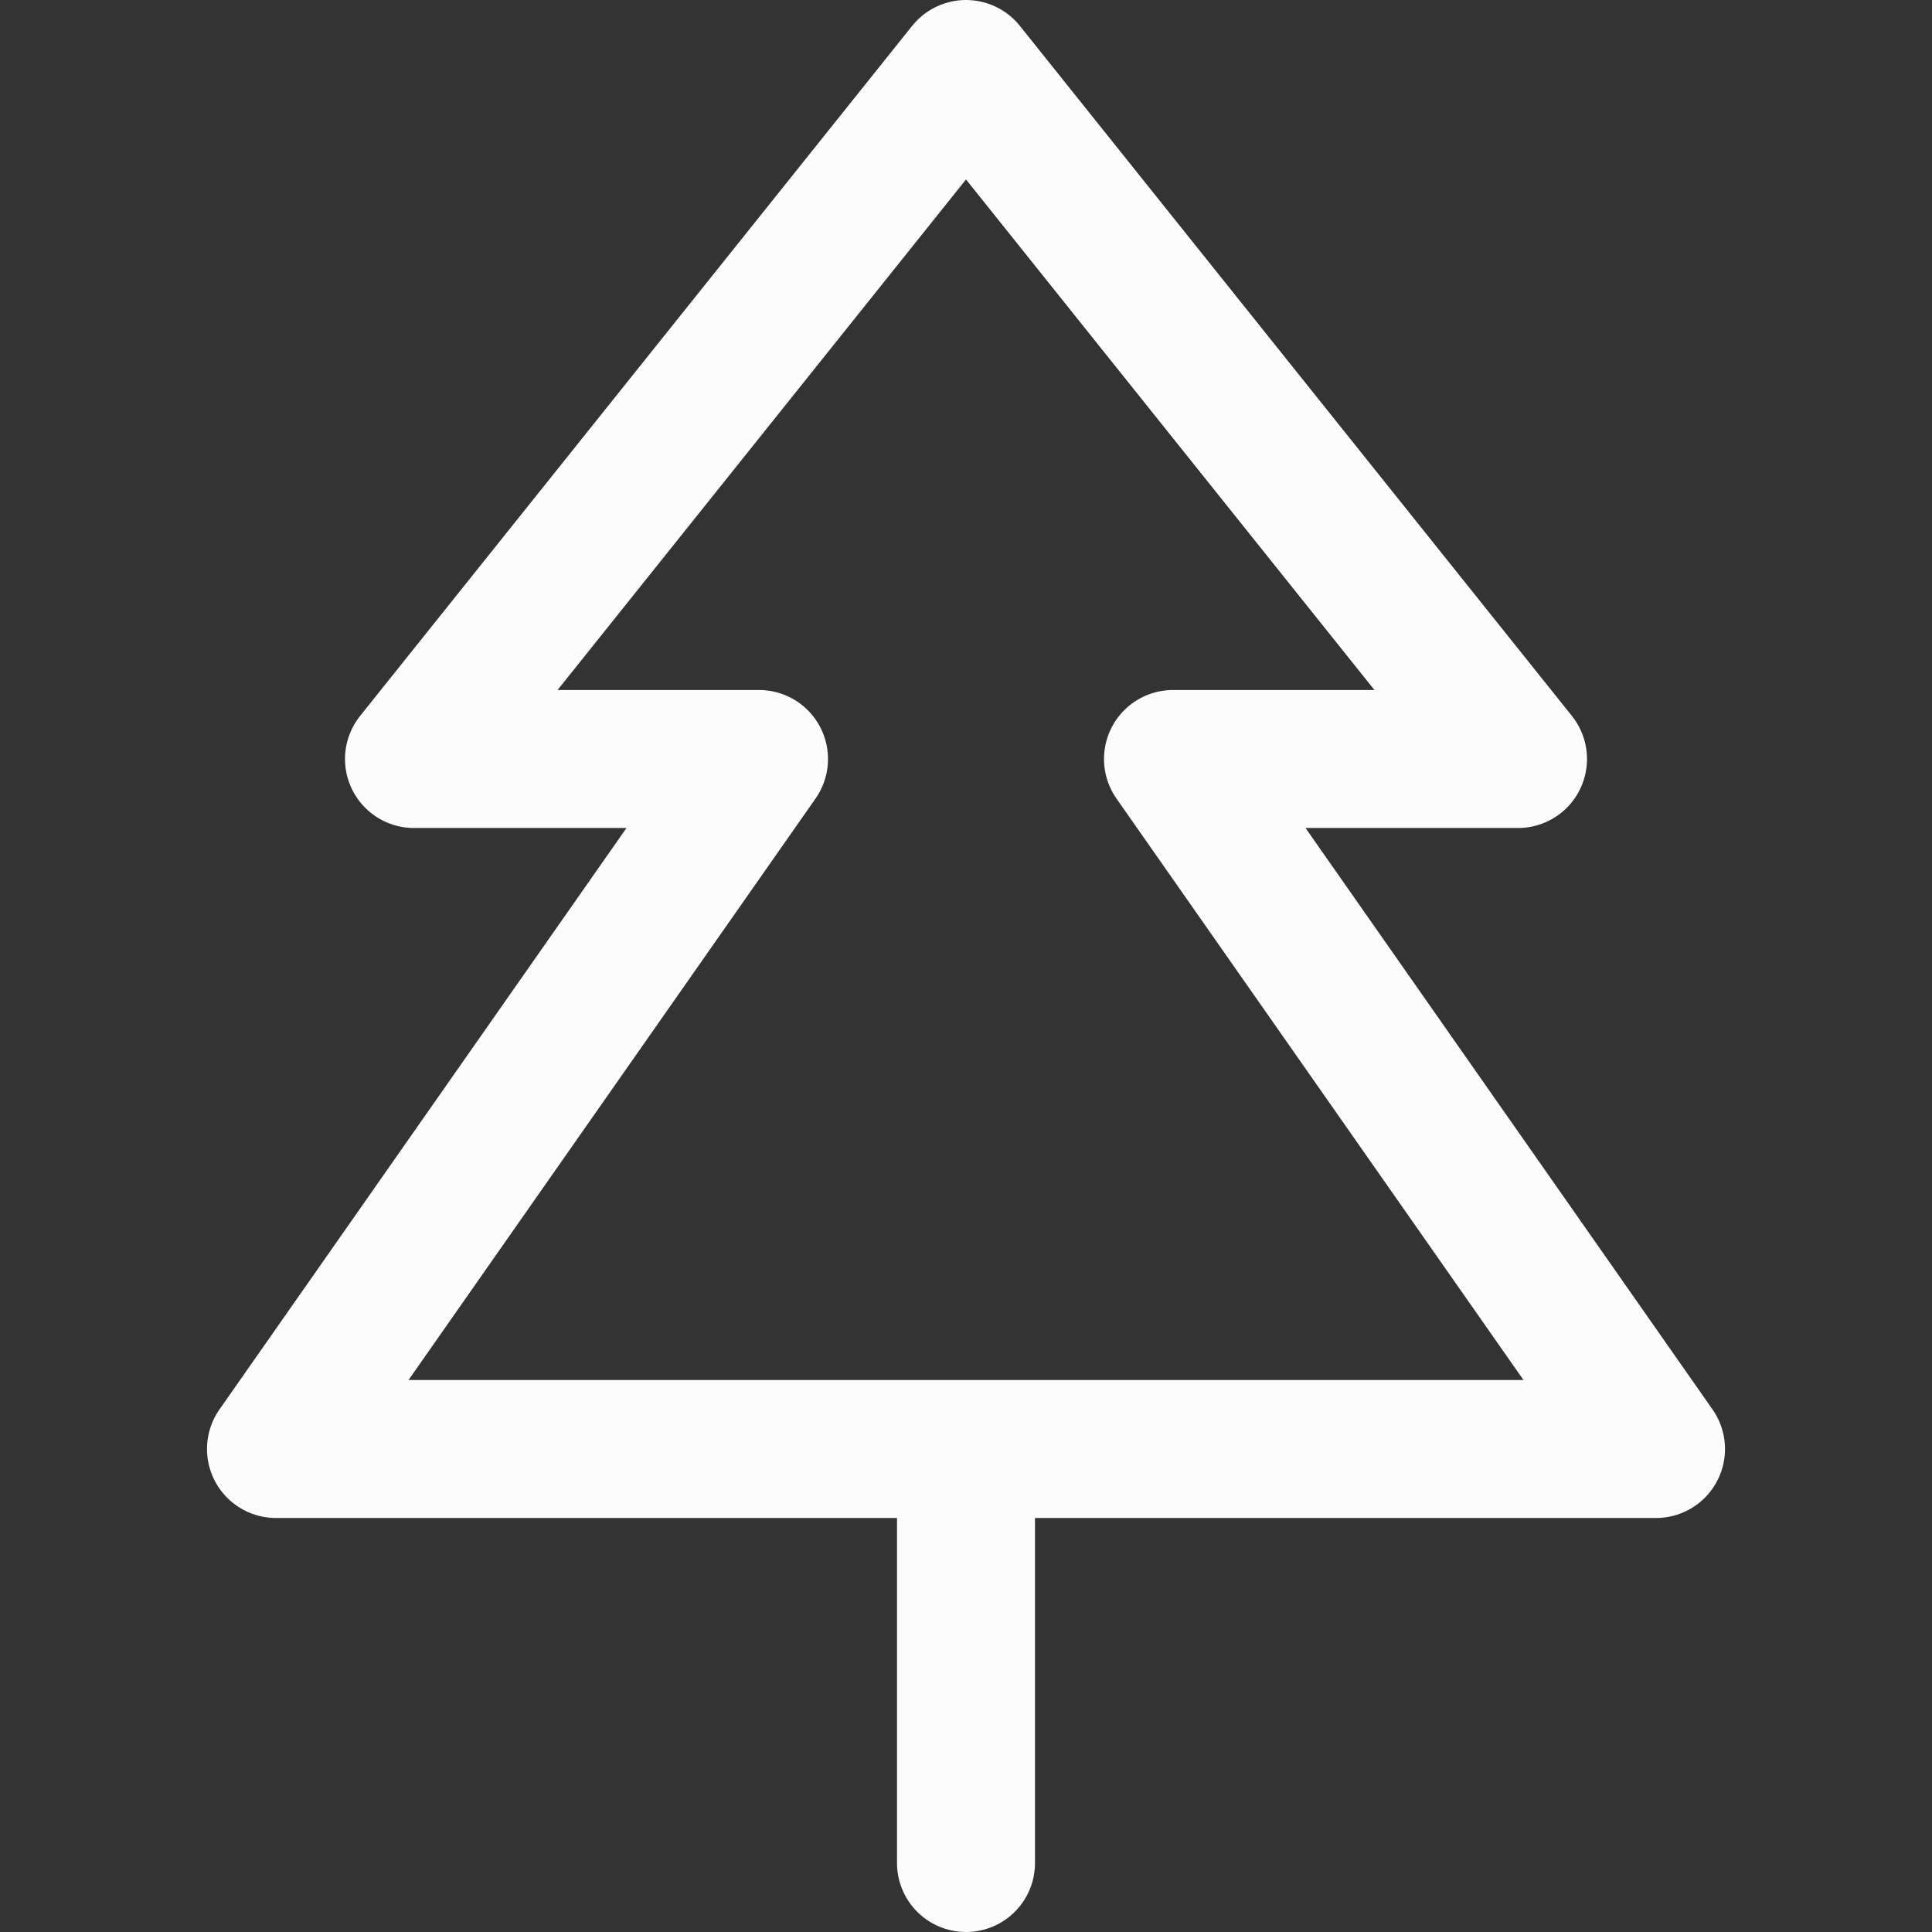 <svg xmlns="http://www.w3.org/2000/svg" width="32" height="32" viewBox="0 0 14 14"><rect x="0" y="0" width="14" height="14" fill="#333333" stroke="none"/><!-- Icon from Streamline by Streamline - https://creativecommons.org/licenses/by/4.0/ --><path fill="none" stroke="#fdfcfc" stroke-linecap="round" stroke-linejoin="round" d="M12 10.5H2l3.5-5H3l4-5l4 5H8.5l3.5 5zm-5 0v3"/></svg>
